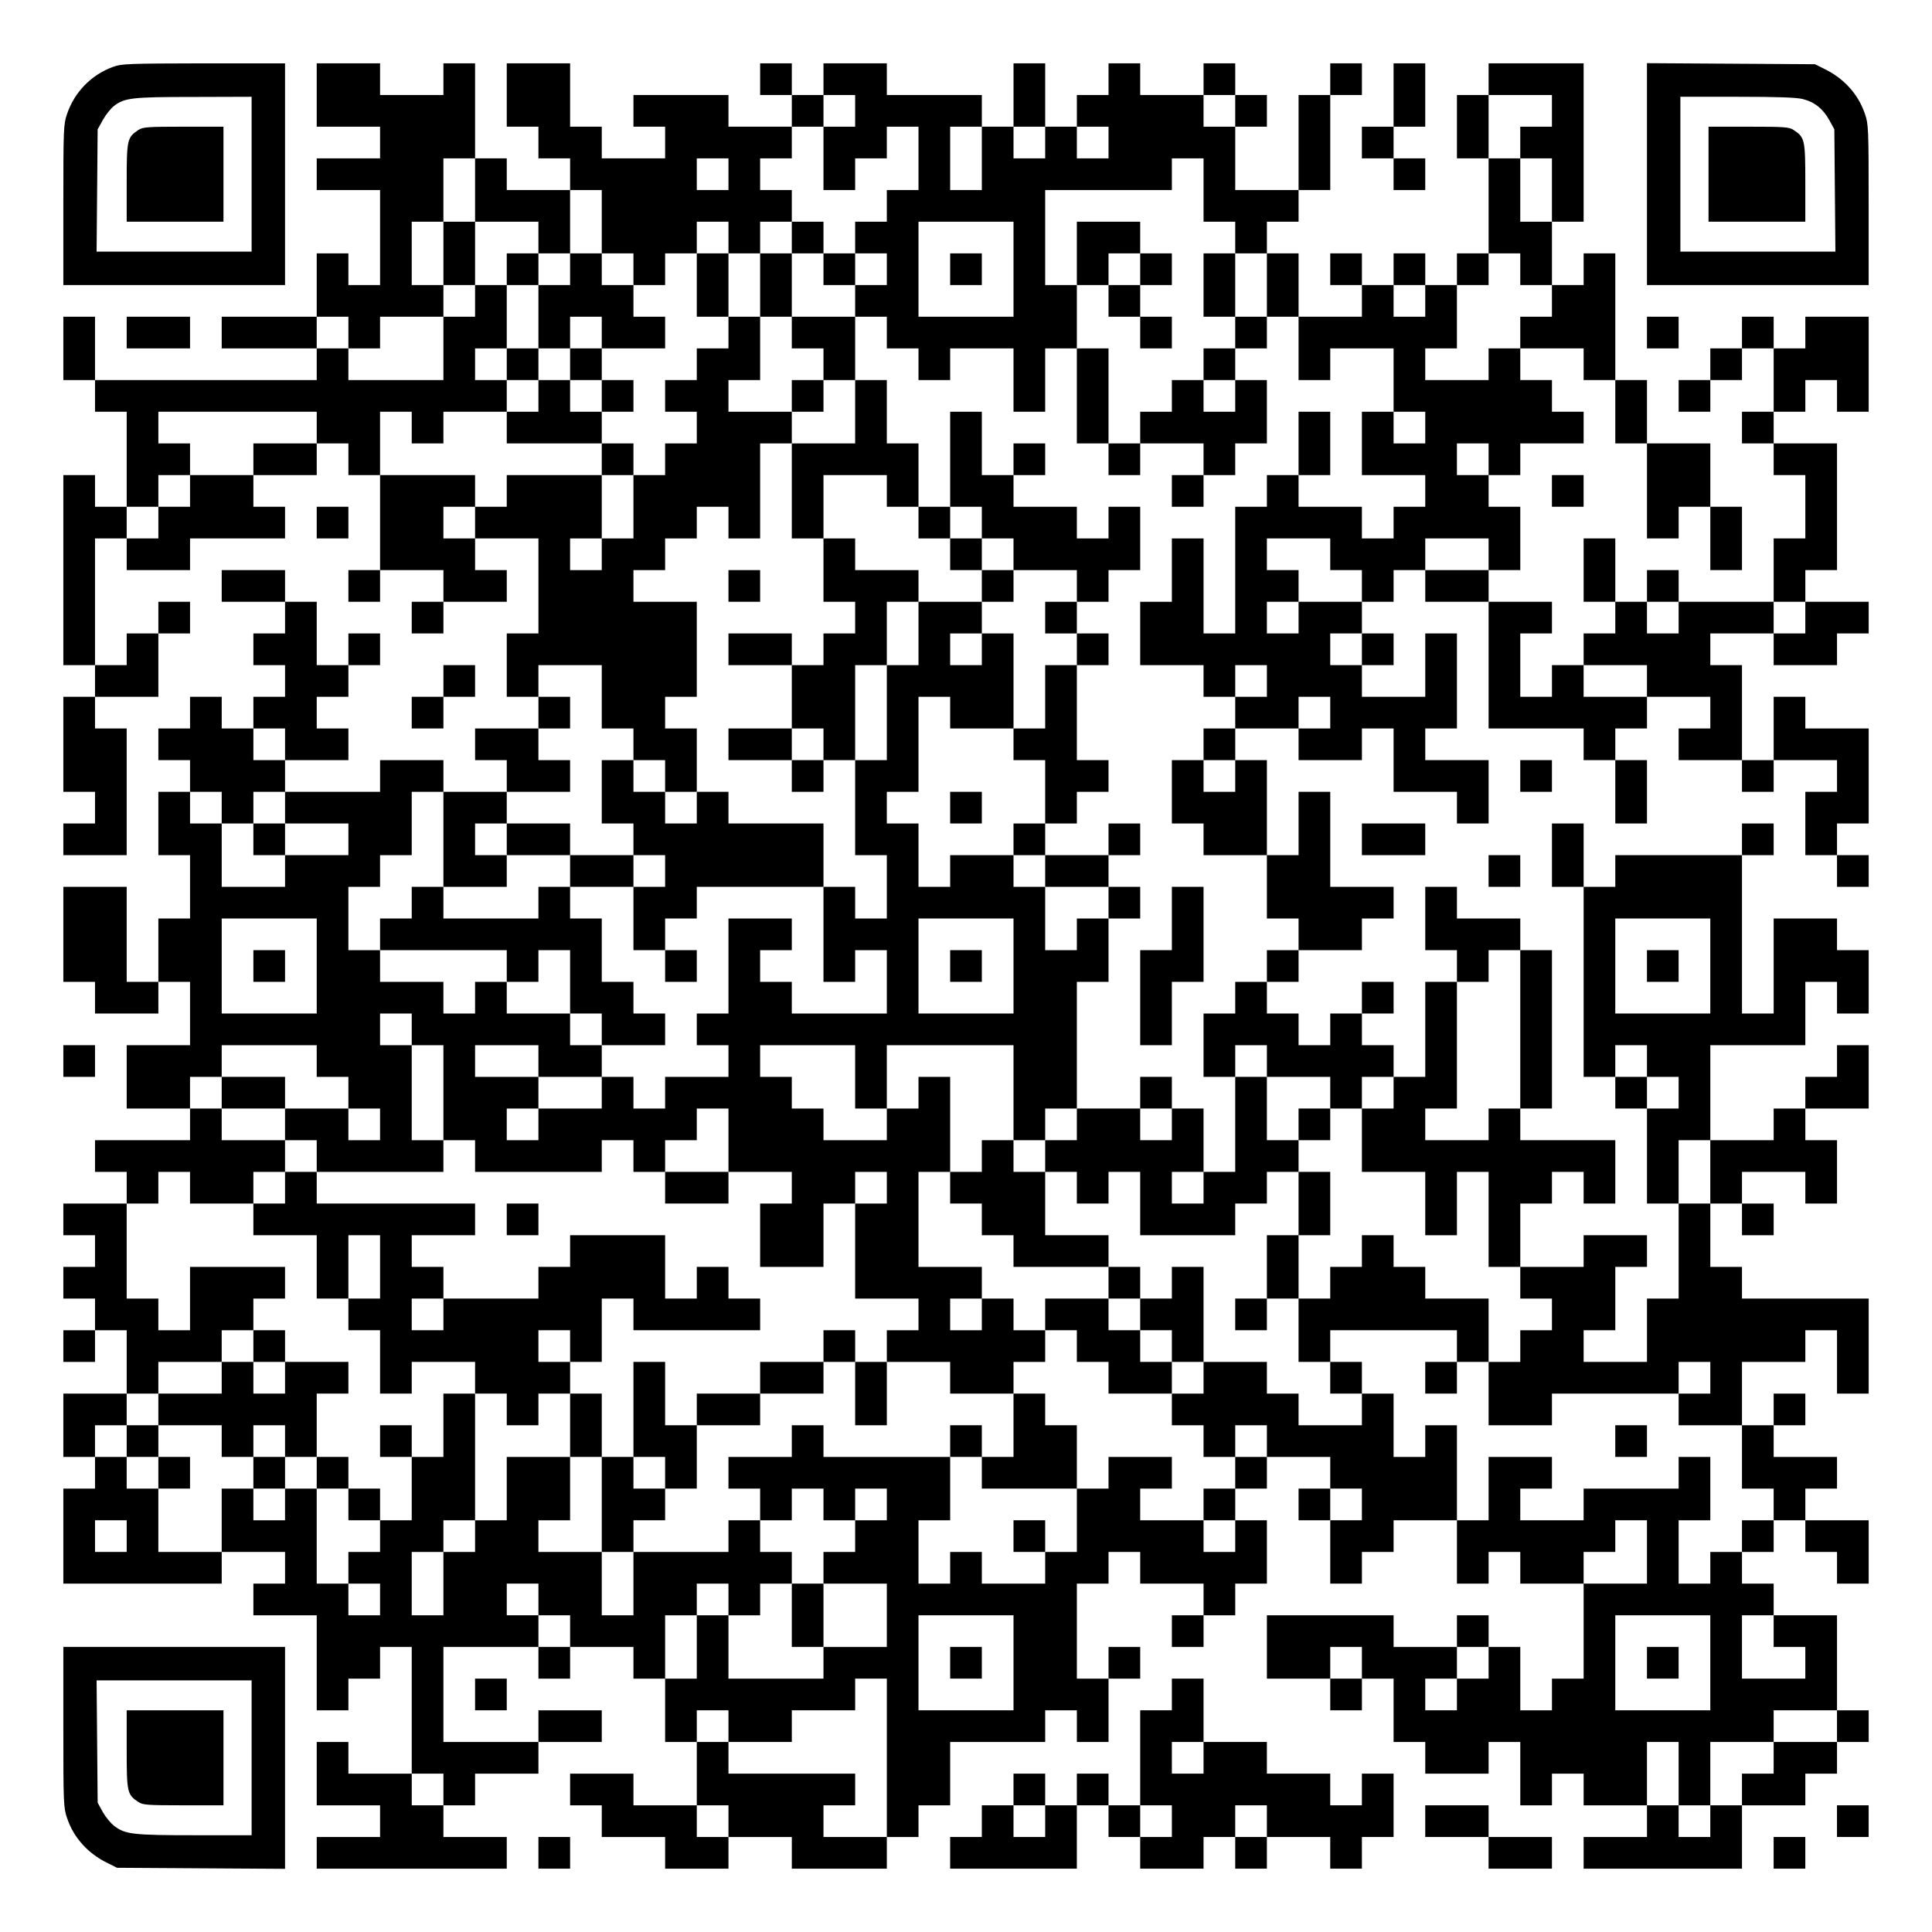 <?xml version="1.0" encoding="UTF-8" standalone="yes"?>
<svg version="1.0" xmlns="http://www.w3.org/2000/svg" width="1098px" height="1098px" viewBox="0 0 1098 1098" preserveAspectRatio="xMidYMid meet">
  <g transform="translate(0,1098) scale(0.1,-0.1)" fill="#000000" stroke="none">
    <path d="M643 10600 c-123 -44 -220 -143 -262 -268 -20 -58 -21 -83 -21 -517
l0 -455 630 0 630 0 0 630 0 630 -462 0 c-428 -1 -467 -2 -515 -20z m787 -610
l0 -440 -441 0 -440 0 3 348 3 347 30 54 c16 29 45 65 63 79 60 46 102 51 455
51 l327 1 0 -440z"/>
    <path d="M786 10241 c-63 -42 -66 -54 -66 -298 l0 -223 275 0 275 0 0 270 0
270 -227 0 c-207 0 -231 -2 -257 -19z"/>
    <path d="M1800 10440 l0 -180 180 0 180 0 0 -90 0 -90 -180 0 -180 0 0 -90 0
-90 180 0 180 0 0 -270 0 -270 -90 0 -90 0 0 90 0 90 -90 0 -90 0 0 -180 0
-180 -270 0 -270 0 0 -90 0 -90 270 0 270 0 0 -90 0 -90 -630 0 -630 0 0 180
0 180 -90 0 -90 0 0 -180 0 -180 90 0 90 0 0 -90 0 -90 90 0 90 0 0 -270 0
-270 -90 0 -90 0 0 90 0 90 -90 0 -90 0 0 -540 0 -540 90 0 90 0 0 -90 0 -90
-90 0 -90 0 0 -270 0 -270 90 0 90 0 0 -90 0 -90 -90 0 -90 0 0 -90 0 -90 180
0 180 0 0 360 0 360 -90 0 -90 0 0 90 0 90 180 0 180 0 0 180 0 180 90 0 90 0
0 90 0 90 -90 0 -90 0 0 -90 0 -90 -90 0 -90 0 0 -90 0 -90 -90 0 -90 0 0 360
0 360 90 0 90 0 0 -90 0 -90 180 0 180 0 0 90 0 90 270 0 270 0 0 90 0 90 -90
0 -90 0 0 90 0 90 180 0 180 0 0 90 0 90 90 0 90 0 0 -90 0 -90 90 0 90 0 0
-270 0 -270 -90 0 -90 0 0 -90 0 -90 90 0 90 0 0 90 0 90 180 0 180 0 0 -90 0
-90 -90 0 -90 0 0 -90 0 -90 90 0 90 0 0 90 0 90 180 0 180 0 0 90 0 90 -90 0
-90 0 0 90 0 90 180 0 180 0 0 -270 0 -270 -90 0 -90 0 0 -180 0 -180 90 0 90
0 0 -90 0 -90 -180 0 -180 0 0 -90 0 -90 90 0 90 0 0 -90 0 -90 -180 0 -180 0
0 90 0 90 -180 0 -180 0 0 -90 0 -90 -270 0 -270 0 0 90 0 90 180 0 180 0 0
90 0 90 -90 0 -90 0 0 90 0 90 90 0 90 0 0 90 0 90 90 0 90 0 0 90 0 90 -90 0
-90 0 0 -90 0 -90 -90 0 -90 0 0 180 0 180 -90 0 -90 0 0 90 0 90 -180 0 -180
0 0 -90 0 -90 180 0 180 0 0 -90 0 -90 -90 0 -90 0 0 -90 0 -90 90 0 90 0 0
-90 0 -90 -90 0 -90 0 0 -90 0 -90 -90 0 -90 0 0 90 0 90 -90 0 -90 0 0 -90 0
-90 -90 0 -90 0 0 -90 0 -90 90 0 90 0 0 -90 0 -90 -90 0 -90 0 0 -180 0 -180
90 0 90 0 0 -180 0 -180 -90 0 -90 0 0 -180 0 -180 -90 0 -90 0 0 270 0 270
-180 0 -180 0 0 -270 0 -270 90 0 90 0 0 -90 0 -90 180 0 180 0 0 90 0 90 90
0 90 0 0 -180 0 -180 -180 0 -180 0 0 -180 0 -180 180 0 180 0 0 -90 0 -90
-270 0 -270 0 0 -90 0 -90 90 0 90 0 0 -90 0 -90 -180 0 -180 0 0 -90 0 -90
90 0 90 0 0 -90 0 -90 -90 0 -90 0 0 -90 0 -90 90 0 90 0 0 -90 0 -90 -90 0
-90 0 0 -90 0 -90 90 0 90 0 0 90 0 90 90 0 90 0 0 -180 0 -180 -180 0 -180 0
0 -180 0 -180 90 0 90 0 0 -90 0 -90 -90 0 -90 0 0 -270 0 -270 450 0 450 0 0
90 0 90 180 0 180 0 0 -90 0 -90 -90 0 -90 0 0 -90 0 -90 180 0 180 0 0 -270
0 -270 90 0 90 0 0 90 0 90 90 0 90 0 0 90 0 90 90 0 90 0 0 -360 0 -360 -180
0 -180 0 0 90 0 90 -90 0 -90 0 0 -180 0 -180 180 0 180 0 0 -90 0 -90 -180 0
-180 0 0 -90 0 -90 540 0 540 0 0 90 0 90 -180 0 -180 0 0 90 0 90 90 0 90 0
0 90 0 90 180 0 180 0 0 90 0 90 180 0 180 0 0 90 0 90 -180 0 -180 0 0 -90 0
-90 -270 0 -270 0 0 270 0 270 270 0 270 0 0 -90 0 -90 90 0 90 0 0 90 0 90
180 0 180 0 0 -90 0 -90 90 0 90 0 0 -180 0 -180 90 0 90 0 0 -180 0 -180
-180 0 -180 0 0 90 0 90 -180 0 -180 0 0 -90 0 -90 90 0 90 0 0 -90 0 -90 180
0 180 0 0 -90 0 -90 180 0 180 0 0 90 0 90 180 0 180 0 0 -90 0 -90 270 0 270
0 0 90 0 90 90 0 90 0 0 90 0 90 90 0 90 0 0 180 0 180 270 0 270 0 0 90 0 90
90 0 90 0 0 -90 0 -90 90 0 90 0 0 180 0 180 90 0 90 0 0 90 0 90 -90 0 -90 0
0 -90 0 -90 -90 0 -90 0 0 270 0 270 90 0 90 0 0 90 0 90 90 0 90 0 0 -90 0
-90 180 0 180 0 0 -90 0 -90 -90 0 -90 0 0 -90 0 -90 90 0 90 0 0 90 0 90 90
0 90 0 0 90 0 90 90 0 90 0 0 180 0 180 -90 0 -90 0 0 90 0 90 90 0 90 0 0 90
0 90 180 0 180 0 0 -90 0 -90 -90 0 -90 0 0 -90 0 -90 90 0 90 0 0 -180 0
-180 90 0 90 0 0 90 0 90 90 0 90 0 0 90 0 90 180 0 180 0 0 -180 0 -180 90 0
90 0 0 90 0 90 90 0 90 0 0 -90 0 -90 180 0 180 0 0 -270 0 -270 -90 0 -90 0
0 -90 0 -90 -90 0 -90 0 0 180 0 180 -90 0 -90 0 0 90 0 90 -90 0 -90 0 0 -90
0 -90 -180 0 -180 0 0 90 0 90 -360 0 -360 0 0 -180 0 -180 180 0 180 0 0 -90
0 -90 90 0 90 0 0 90 0 90 90 0 90 0 0 -180 0 -180 90 0 90 0 0 -90 0 -90 180
0 180 0 0 90 0 90 90 0 90 0 0 -180 0 -180 90 0 90 0 0 90 0 90 90 0 90 0 0
-90 0 -90 180 0 180 0 0 -90 0 -90 -180 0 -180 0 0 -90 0 -90 450 0 450 0 0
180 0 180 180 0 180 0 0 90 0 90 90 0 90 0 0 90 0 90 90 0 90 0 0 90 0 90 -90
0 -90 0 0 270 0 270 -180 0 -180 0 0 90 0 90 -90 0 -90 0 0 90 0 90 90 0 90 0
0 90 0 90 90 0 90 0 0 -90 0 -90 90 0 90 0 0 -90 0 -90 90 0 90 0 0 180 0 180
-180 0 -180 0 0 90 0 90 90 0 90 0 0 90 0 90 -180 0 -180 0 0 90 0 90 90 0 90
0 0 90 0 90 -90 0 -90 0 0 -90 0 -90 -90 0 -90 0 0 180 0 180 180 0 180 0 0
90 0 90 90 0 90 0 0 -180 0 -180 90 0 90 0 0 270 0 270 -360 0 -360 0 0 90 0
90 -90 0 -90 0 0 180 0 180 90 0 90 0 0 -90 0 -90 90 0 90 0 0 90 0 90 -90 0
-90 0 0 90 0 90 180 0 180 0 0 -90 0 -90 90 0 90 0 0 180 0 180 -90 0 -90 0 0
90 0 90 180 0 180 0 0 180 0 180 -90 0 -90 0 0 -90 0 -90 -90 0 -90 0 0 -90 0
-90 -90 0 -90 0 0 -90 0 -90 -180 0 -180 0 0 270 0 270 270 0 270 0 0 180 0
180 90 0 90 0 0 -90 0 -90 90 0 90 0 0 180 0 180 -90 0 -90 0 0 90 0 90 -180
0 -180 0 0 -270 0 -270 -90 0 -90 0 0 450 0 450 90 0 90 0 0 90 0 90 -90 0
-90 0 0 -90 0 -90 -360 0 -360 0 0 -90 0 -90 -90 0 -90 0 0 180 0 180 -90 0
-90 0 0 -180 0 -180 90 0 90 0 0 -540 0 -540 90 0 90 0 0 -90 0 -90 90 0 90 0
0 -270 0 -270 90 0 90 0 0 -270 0 -270 -90 0 -90 0 0 -180 0 -180 -180 0 -180
0 0 90 0 90 90 0 90 0 0 180 0 180 90 0 90 0 0 90 0 90 -180 0 -180 0 0 -90 0
-90 -180 0 -180 0 0 180 0 180 90 0 90 0 0 90 0 90 90 0 90 0 0 -90 0 -90 90
0 90 0 0 180 0 180 -270 0 -270 0 0 90 0 90 90 0 90 0 0 450 0 450 -90 0 -90
0 0 90 0 90 -180 0 -180 0 0 90 0 90 -90 0 -90 0 0 -180 0 -180 90 0 90 0 0
-90 0 -90 -90 0 -90 0 0 -270 0 -270 -90 0 -90 0 0 90 0 90 -90 0 -90 0 0 90
0 90 90 0 90 0 0 90 0 90 -90 0 -90 0 0 -90 0 -90 -90 0 -90 0 0 -90 0 -90
-90 0 -90 0 0 90 0 90 -90 0 -90 0 0 90 0 90 90 0 90 0 0 90 0 90 180 0 180 0
0 90 0 90 90 0 90 0 0 90 0 90 -180 0 -180 0 0 270 0 270 -90 0 -90 0 0 -180
0 -180 -90 0 -90 0 0 270 0 270 -90 0 -90 0 0 90 0 90 180 0 180 0 0 -90 0
-90 180 0 180 0 0 90 0 90 90 0 90 0 0 -180 0 -180 180 0 180 0 0 -90 0 -90
90 0 90 0 0 180 0 180 -180 0 -180 0 0 90 0 90 90 0 90 0 0 270 0 270 -90 0
-90 0 0 -180 0 -180 -180 0 -180 0 0 90 0 90 90 0 90 0 0 90 0 90 -90 0 -90 0
0 90 0 90 90 0 90 0 0 90 0 90 90 0 90 0 0 -90 0 -90 180 0 180 0 0 -360 0
-360 270 0 270 0 0 -90 0 -90 90 0 90 0 0 -180 0 -180 90 0 90 0 0 180 0 180
-90 0 -90 0 0 90 0 90 90 0 90 0 0 90 0 90 180 0 180 0 0 -90 0 -90 -90 0 -90
0 0 -90 0 -90 180 0 180 0 0 -90 0 -90 90 0 90 0 0 90 0 90 180 0 180 0 0 -90
0 -90 -90 0 -90 0 0 -180 0 -180 90 0 90 0 0 -90 0 -90 90 0 90 0 0 90 0 90
-90 0 -90 0 0 90 0 90 90 0 90 0 0 270 0 270 -180 0 -180 0 0 90 0 90 -90 0
-90 0 0 -180 0 -180 -90 0 -90 0 0 270 0 270 -90 0 -90 0 0 90 0 90 180 0 180
0 0 -90 0 -90 180 0 180 0 0 90 0 90 90 0 90 0 0 90 0 90 -180 0 -180 0 0 90
0 90 90 0 90 0 0 360 0 360 -180 0 -180 0 0 90 0 90 90 0 90 0 0 90 0 90 90 0
90 0 0 -90 0 -90 90 0 90 0 0 270 0 270 -180 0 -180 0 0 -90 0 -90 -90 0 -90
0 0 90 0 90 -90 0 -90 0 0 -90 0 -90 -90 0 -90 0 0 -90 0 -90 -90 0 -90 0 0
-90 0 -90 90 0 90 0 0 90 0 90 90 0 90 0 0 90 0 90 90 0 90 0 0 -180 0 -180
-90 0 -90 0 0 -90 0 -90 90 0 90 0 0 -90 0 -90 90 0 90 0 0 -180 0 -180 -90 0
-90 0 0 -180 0 -180 -270 0 -270 0 0 90 0 90 -90 0 -90 0 0 -90 0 -90 -90 0
-90 0 0 180 0 180 -90 0 -90 0 0 -180 0 -180 90 0 90 0 0 -90 0 -90 -90 0 -90
0 0 -90 0 -90 -90 0 -90 0 0 -90 0 -90 -90 0 -90 0 0 180 0 180 90 0 90 0 0
90 0 90 -180 0 -180 0 0 90 0 90 90 0 90 0 0 180 0 180 -90 0 -90 0 0 90 0 90
90 0 90 0 0 90 0 90 180 0 180 0 0 90 0 90 -90 0 -90 0 0 90 0 90 -90 0 -90 0
0 90 0 90 180 0 180 0 0 -90 0 -90 90 0 90 0 0 -180 0 -180 90 0 90 0 0 -270
0 -270 90 0 90 0 0 90 0 90 90 0 90 0 0 -180 0 -180 90 0 90 0 0 180 0 180
-90 0 -90 0 0 180 0 180 -180 0 -180 0 0 180 0 180 -90 0 -90 0 0 360 0 360
-90 0 -90 0 0 -90 0 -90 -90 0 -90 0 0 180 0 180 90 0 90 0 0 450 0 450 -270
0 -270 0 0 -90 0 -90 -90 0 -90 0 0 -180 0 -180 90 0 90 0 0 -270 0 -270 -90
0 -90 0 0 -90 0 -90 -90 0 -90 0 0 90 0 90 -90 0 -90 0 0 -90 0 -90 -90 0 -90
0 0 90 0 90 -90 0 -90 0 0 -90 0 -90 90 0 90 0 0 -90 0 -90 -180 0 -180 0 0
180 0 180 -90 0 -90 0 0 90 0 90 90 0 90 0 0 90 0 90 90 0 90 0 0 270 0 270
90 0 90 0 0 90 0 90 -90 0 -90 0 0 -90 0 -90 -90 0 -90 0 0 -270 0 -270 -180
0 -180 0 0 180 0 180 90 0 90 0 0 90 0 90 -90 0 -90 0 0 90 0 90 -90 0 -90 0
0 -90 0 -90 -180 0 -180 0 0 90 0 90 -90 0 -90 0 0 -90 0 -90 -90 0 -90 0 0
-90 0 -90 -90 0 -90 0 0 180 0 180 -90 0 -90 0 0 -180 0 -180 -90 0 -90 0 0
90 0 90 -270 0 -270 0 0 90 0 90 -180 0 -180 0 0 -90 0 -90 -90 0 -90 0 0 90
0 90 -90 0 -90 0 0 -90 0 -90 90 0 90 0 0 -90 0 -90 -180 0 -180 0 0 90 0 90
-270 0 -270 0 0 -90 0 -90 90 0 90 0 0 -90 0 -90 -180 0 -180 0 0 90 0 90 -90
0 -90 0 0 180 0 180 -180 0 -180 0 0 -180 0 -180 90 0 90 0 0 -90 0 -90 90 0
90 0 0 -90 0 -90 -180 0 -180 0 0 90 0 90 -90 0 -90 0 0 270 0 270 -90 0 -90
0 0 -90 0 -90 -180 0 -180 0 0 90 0 90 -180 0 -180 0 0 -180z m3060 -90 l0
-90 -90 0 -90 0 0 -180 0 -180 90 0 90 0 0 90 0 90 90 0 90 0 0 90 0 90 90 0
90 0 0 -180 0 -180 -90 0 -90 0 0 -90 0 -90 -90 0 -90 0 0 -90 0 -90 90 0 90
0 0 -90 0 -90 -90 0 -90 0 0 -90 0 -90 90 0 90 0 0 -90 0 -90 90 0 90 0 0 -90
0 -90 90 0 90 0 0 90 0 90 180 0 180 0 0 -180 0 -180 90 0 90 0 0 180 0 180
90 0 90 0 0 180 0 180 -90 0 -90 0 0 270 0 270 360 0 360 0 0 90 0 90 90 0 90
0 0 -180 0 -180 90 0 90 0 0 -90 0 -90 90 0 90 0 0 -180 0 -180 90 0 90 0 0
-180 0 -180 90 0 90 0 0 90 0 90 180 0 180 0 0 -180 0 -180 90 0 90 0 0 -90 0
-90 -90 0 -90 0 0 90 0 90 -90 0 -90 0 0 -180 0 -180 180 0 180 0 0 -90 0 -90
-90 0 -90 0 0 -90 0 -90 -90 0 -90 0 0 90 0 90 -180 0 -180 0 0 90 0 90 -90 0
-90 0 0 -90 0 -90 -90 0 -90 0 0 -360 0 -360 -90 0 -90 0 0 270 0 270 -90 0
-90 0 0 -180 0 -180 -90 0 -90 0 0 -180 0 -180 180 0 180 0 0 -90 0 -90 90 0
90 0 0 90 0 90 90 0 90 0 0 -90 0 -90 -90 0 -90 0 0 -90 0 -90 -90 0 -90 0 0
-90 0 -90 90 0 90 0 0 -90 0 -90 -90 0 -90 0 0 90 0 90 -90 0 -90 0 0 -180 0
-180 90 0 90 0 0 -90 0 -90 180 0 180 0 0 -180 0 -180 90 0 90 0 0 -90 0 -90
-90 0 -90 0 0 -90 0 -90 -90 0 -90 0 0 -90 0 -90 -90 0 -90 0 0 -180 0 -180
90 0 90 0 0 90 0 90 90 0 90 0 0 -90 0 -90 180 0 180 0 0 -90 0 -90 90 0 90 0
0 90 0 90 90 0 90 0 0 -90 0 -90 -90 0 -90 0 0 -180 0 -180 180 0 180 0 0
-180 0 -180 90 0 90 0 0 180 0 180 90 0 90 0 0 -270 0 -270 90 0 90 0 0 -90 0
-90 90 0 90 0 0 -90 0 -90 -90 0 -90 0 0 -90 0 -90 -90 0 -90 0 0 -180 0 -180
180 0 180 0 0 90 0 90 360 0 360 0 0 90 0 90 90 0 90 0 0 -90 0 -90 -90 0 -90
0 0 -90 0 -90 180 0 180 0 0 -180 0 -180 90 0 90 0 0 -90 0 -90 -90 0 -90 0 0
-90 0 -90 -90 0 -90 0 0 -90 0 -90 -90 0 -90 0 0 180 0 180 90 0 90 0 0 180 0
180 -90 0 -90 0 0 -90 0 -90 -270 0 -270 0 0 -90 0 -90 -180 0 -180 0 0 90 0
90 90 0 90 0 0 90 0 90 -180 0 -180 0 0 -180 0 -180 -90 0 -90 0 0 270 0 270
-90 0 -90 0 0 -90 0 -90 -90 0 -90 0 0 180 0 180 -90 0 -90 0 0 -90 0 -90
-180 0 -180 0 0 90 0 90 -90 0 -90 0 0 90 0 90 -180 0 -180 0 0 -90 0 -90 -90
0 -90 0 0 -90 0 -90 90 0 90 0 0 -90 0 -90 90 0 90 0 0 90 0 90 90 0 90 0 0
-90 0 -90 -90 0 -90 0 0 -90 0 -90 -90 0 -90 0 0 -90 0 -90 90 0 90 0 0 -90 0
-90 -90 0 -90 0 0 90 0 90 -180 0 -180 0 0 90 0 90 90 0 90 0 0 90 0 90 -180
0 -180 0 0 -90 0 -90 -90 0 -90 0 0 -180 0 -180 -90 0 -90 0 0 -90 0 -90 -180
0 -180 0 0 90 0 90 -90 0 -90 0 0 -90 0 -90 -90 0 -90 0 0 180 0 180 90 0 90
0 0 180 0 180 -360 0 -360 0 0 90 0 90 -90 0 -90 0 0 -90 0 -90 -180 0 -180 0
0 -90 0 -90 90 0 90 0 0 -90 0 -90 90 0 90 0 0 90 0 90 90 0 90 0 0 -90 0 -90
90 0 90 0 0 90 0 90 90 0 90 0 0 -90 0 -90 -90 0 -90 0 0 -90 0 -90 -90 0 -90
0 0 -90 0 -90 180 0 180 0 0 -180 0 -180 -180 0 -180 0 0 -90 0 -90 -270 0
-270 0 0 180 0 180 -90 0 -90 0 0 -180 0 -180 -90 0 -90 0 0 180 0 180 90 0
90 0 0 90 0 90 90 0 90 0 0 -90 0 -90 90 0 90 0 0 90 0 90 90 0 90 0 0 90 0
90 -90 0 -90 0 0 90 0 90 -90 0 -90 0 0 -90 0 -90 -270 0 -270 0 0 -180 0
-180 -90 0 -90 0 0 180 0 180 -180 0 -180 0 0 90 0 90 90 0 90 0 0 180 0 180
-180 0 -180 0 0 -180 0 -180 -90 0 -90 0 0 -90 0 -90 -90 0 -90 0 0 -180 0
-180 -90 0 -90 0 0 180 0 180 90 0 90 0 0 90 0 90 90 0 90 0 0 360 0 360 -90
0 -90 0 0 -180 0 -180 -90 0 -90 0 0 -180 0 -180 -90 0 -90 0 0 -90 0 -90 -90
0 -90 0 0 -90 0 -90 90 0 90 0 0 -90 0 -90 -90 0 -90 0 0 90 0 90 -90 0 -90 0
0 270 0 270 -90 0 -90 0 0 -90 0 -90 -90 0 -90 0 0 90 0 90 -90 0 -90 0 0
-180 0 -180 -180 0 -180 0 0 180 0 180 -90 0 -90 0 0 90 0 90 -90 0 -90 0 0
90 0 90 90 0 90 0 0 90 0 90 90 0 90 0 0 90 0 90 180 0 180 0 0 90 0 90 90 0
90 0 0 90 0 90 90 0 90 0 0 90 0 90 -270 0 -270 0 0 -180 0 -180 -90 0 -90 0
0 90 0 90 -90 0 -90 0 0 270 0 270 90 0 90 0 0 90 0 90 90 0 90 0 0 -90 0 -90
180 0 180 0 0 90 0 90 90 0 90 0 0 90 0 90 -180 0 -180 0 0 90 0 90 -90 0 -90
0 0 90 0 90 90 0 90 0 0 90 0 90 270 0 270 0 0 -90 0 -90 90 0 90 0 0 -90 0
-90 90 0 90 0 0 -90 0 -90 -90 0 -90 0 0 90 0 90 -180 0 -180 0 0 -90 0 -90
90 0 90 0 0 -90 0 -90 360 0 360 0 0 90 0 90 -90 0 -90 0 0 270 0 270 -90 0
-90 0 0 90 0 90 90 0 90 0 0 -90 0 -90 90 0 90 0 0 -270 0 -270 90 0 90 0 0
-90 0 -90 360 0 360 0 0 90 0 90 90 0 90 0 0 -90 0 -90 90 0 90 0 0 90 0 90
90 0 90 0 0 90 0 90 90 0 90 0 0 -180 0 -180 180 0 180 0 0 -90 0 -90 -90 0
-90 0 0 -180 0 -180 180 0 180 0 0 180 0 180 90 0 90 0 0 90 0 90 90 0 90 0 0
-90 0 -90 -90 0 -90 0 0 -270 0 -270 180 0 180 0 0 -90 0 -90 -90 0 -90 0 0
-90 0 -90 180 0 180 0 0 -90 0 -90 180 0 180 0 0 90 0 90 90 0 90 0 0 90 0 90
-90 0 -90 0 0 90 0 90 -90 0 -90 0 0 -90 0 -90 -90 0 -90 0 0 90 0 90 90 0 90
0 0 90 0 90 -180 0 -180 0 0 270 0 270 90 0 90 0 0 270 0 270 -90 0 -90 0 0
-90 0 -90 -90 0 -90 0 0 -90 0 -90 -180 0 -180 0 0 90 0 90 -90 0 -90 0 0 90
0 90 -90 0 -90 0 0 90 0 90 270 0 270 0 0 -180 0 -180 90 0 90 0 0 180 0 180
360 0 360 0 0 -270 0 -270 90 0 90 0 0 90 0 90 90 0 90 0 0 360 0 360 90 0 90
0 0 180 0 180 -90 0 -90 0 0 -90 0 -90 -90 0 -90 0 0 180 0 180 -90 0 -90 0 0
90 0 90 -180 0 -180 0 0 -90 0 -90 -90 0 -90 0 0 180 0 180 -90 0 -90 0 0 90
0 90 90 0 90 0 0 270 0 270 90 0 90 0 0 -90 0 -90 180 0 180 0 0 270 0 270
-90 0 -90 0 0 -90 0 -90 -90 0 -90 0 0 90 0 90 90 0 90 0 0 90 0 90 -180 0
-180 0 0 -180 0 -180 -90 0 -90 0 0 -270 0 -270 -90 0 -90 0 0 -270 0 -270 90
0 90 0 0 -180 0 -180 -90 0 -90 0 0 90 0 90 -90 0 -90 0 0 -270 0 -270 90 0
90 0 0 90 0 90 90 0 90 0 0 -180 0 -180 -270 0 -270 0 0 90 0 90 -90 0 -90 0
0 90 0 90 90 0 90 0 0 90 0 90 -180 0 -180 0 0 -270 0 -270 -90 0 -90 0 0 -90
0 -90 90 0 90 0 0 -90 0 -90 -180 0 -180 0 0 -90 0 -90 -90 0 -90 0 0 90 0 90
-90 0 -90 0 0 -90 0 -90 -180 0 -180 0 0 -90 0 -90 -90 0 -90 0 0 90 0 90 90
0 90 0 0 90 0 90 -180 0 -180 0 0 90 0 90 180 0 180 0 0 -90 0 -90 180 0 180
0 0 90 0 90 -90 0 -90 0 0 90 0 90 -180 0 -180 0 0 90 0 90 -90 0 -90 0 0 -90
0 -90 -90 0 -90 0 0 90 0 90 -180 0 -180 0 0 90 0 90 -90 0 -90 0 0 180 0 180
90 0 90 0 0 90 0 90 90 0 90 0 0 180 0 180 90 0 90 0 0 -270 0 -270 180 0 180
0 0 90 0 90 -90 0 -90 0 0 90 0 90 90 0 90 0 0 90 0 90 180 0 180 0 0 90 0 90
-90 0 -90 0 0 90 0 90 90 0 90 0 0 90 0 90 -90 0 -90 0 0 90 0 90 180 0 180 0
0 -180 0 -180 90 0 90 0 0 -90 0 -90 90 0 90 0 0 -90 0 -90 90 0 90 0 0 180 0
180 -90 0 -90 0 0 90 0 90 90 0 90 0 0 270 0 270 -180 0 -180 0 0 90 0 90 90
0 90 0 0 90 0 90 90 0 90 0 0 90 0 90 90 0 90 0 0 -90 0 -90 90 0 90 0 0 270
0 270 90 0 90 0 0 90 0 90 -180 0 -180 0 0 90 0 90 90 0 90 0 0 180 0 180 -90
0 -90 0 0 -90 0 -90 -90 0 -90 0 0 -90 0 -90 -90 0 -90 0 0 -90 0 -90 90 0 90
0 0 -90 0 -90 -90 0 -90 0 0 -90 0 -90 -90 0 -90 0 0 -180 0 -180 -90 0 -90 0
0 -90 0 -90 -90 0 -90 0 0 90 0 90 90 0 90 0 0 180 0 180 -270 0 -270 0 0 -90
0 -90 -90 0 -90 0 0 -90 0 -90 -90 0 -90 0 0 90 0 90 90 0 90 0 0 90 0 90
-270 0 -270 0 0 180 0 180 90 0 90 0 0 -90 0 -90 90 0 90 0 0 90 0 90 180 0
180 0 0 90 0 90 -90 0 -90 0 0 90 0 90 90 0 90 0 0 180 0 180 -90 0 -90 0 0
-90 0 -90 -90 0 -90 0 0 -180 0 -180 -270 0 -270 0 0 90 0 90 -90 0 -90 0 0
90 0 90 90 0 90 0 0 -90 0 -90 90 0 90 0 0 90 0 90 180 0 180 0 0 90 0 90 -90
0 -90 0 0 180 0 180 90 0 90 0 0 180 0 180 90 0 90 0 0 -180 0 -180 180 0 180
0 0 -90 0 -90 90 0 90 0 0 180 0 180 90 0 90 0 0 -180 0 -180 90 0 90 0 0 -90
0 -90 90 0 90 0 0 90 0 90 90 0 90 0 0 90 0 90 90 0 90 0 0 -90 0 -90 90 0 90
0 0 90 0 90 90 0 90 0 0 90 0 90 -90 0 -90 0 0 90 0 90 90 0 90 0 0 90 0 90
90 0 90 0 0 90 0 90 90 0 90 0 0 -90z m2160 0 l0 -90 -90 0 -90 0 0 90 0 90
90 0 90 0 0 -90z m1800 0 l0 -90 -90 0 -90 0 0 -90 0 -90 90 0 90 0 0 -180 0
-180 -90 0 -90 0 0 180 0 180 -90 0 -90 0 0 180 0 180 180 0 180 0 0 -90z
m-3240 -270 l0 -180 -90 0 -90 0 0 180 0 180 90 0 90 0 0 -180z m360 90 l0
-90 -90 0 -90 0 0 90 0 90 90 0 90 0 0 -90z m360 0 l0 -90 -90 0 -90 0 0 90 0
90 90 0 90 0 0 -90z m-2160 -180 l0 -90 -90 0 -90 0 0 90 0 90 90 0 90 0 0
-90z m1620 -540 l0 -270 -270 0 -270 0 0 270 0 270 270 0 270 0 0 -270z m2880
0 l0 -90 90 0 90 0 0 -90 0 -90 -90 0 -90 0 0 -90 0 -90 -90 0 -90 0 0 -90 0
-90 -180 0 -180 0 0 90 0 90 90 0 90 0 0 180 0 180 90 0 90 0 0 90 0 90 90 0
90 0 0 -90z m-540 -180 l0 -90 -90 0 -90 0 0 90 0 90 90 0 90 0 0 -90z m-6300
-720 l0 -90 -180 0 -180 0 0 -90 0 -90 -180 0 -180 0 0 -90 0 -90 -90 0 -90 0
0 -90 0 -90 -90 0 -90 0 0 90 0 90 90 0 90 0 0 90 0 90 90 0 90 0 0 90 0 90
-90 0 -90 0 0 90 0 90 450 0 450 0 0 -90z m6660 -180 l0 -90 -90 0 -90 0 0 90
0 90 90 0 90 0 0 -90z m-900 -540 l0 -90 90 0 90 0 0 -90 0 -90 -180 0 -180 0
0 -90 0 -90 -90 0 -90 0 0 90 0 90 90 0 90 0 0 90 0 90 -90 0 -90 0 0 90 0 90
180 0 180 0 0 -90z m900 0 l0 -90 -180 0 -180 0 0 90 0 90 180 0 180 0 0 -90z
m1080 -360 l0 -90 -90 0 -90 0 0 90 0 90 90 0 90 0 0 -90z m720 0 l0 -90 -90
0 -90 0 0 90 0 90 90 0 90 0 0 -90z m-2520 -180 l0 -90 -90 0 -90 0 0 90 0 90
90 0 90 0 0 -90z m1620 -180 l0 -90 -180 0 -180 0 0 90 0 90 180 0 180 0 0
-90z m-1800 -180 l0 -90 -90 0 -90 0 0 90 0 90 90 0 90 0 0 -90z m-5940 -180
l0 -90 -90 0 -90 0 0 90 0 90 90 0 90 0 0 -90z m-360 -360 l0 -90 90 0 90 0 0
90 0 90 90 0 90 0 0 -90 0 -90 180 0 180 0 0 -90 0 -90 -180 0 -180 0 0 -90 0
-90 -180 0 -180 0 0 180 0 180 -90 0 -90 0 0 90 0 90 90 0 90 0 0 -90z m540
-900 l0 -270 -270 0 -270 0 0 270 0 270 270 0 270 0 0 -270z m3960 0 l0 -270
-270 0 -270 0 0 270 0 270 270 0 270 0 0 -270z m3960 0 l0 -270 -270 0 -270 0
0 270 0 270 270 0 270 0 0 -270z m-1080 -360 l0 -450 -90 0 -90 0 0 -90 0 -90
-180 0 -180 0 0 90 0 90 90 0 90 0 0 360 0 360 90 0 90 0 0 90 0 90 90 0 90 0
0 -450z m720 -180 l0 -90 90 0 90 0 0 -90 0 -90 -90 0 -90 0 0 90 0 90 -90 0
-90 0 0 90 0 90 90 0 90 0 0 -90z m360 -630 l0 -180 -90 0 -90 0 0 180 0 180
90 0 90 0 0 -180z m-1980 -1890 l0 -90 -90 0 -90 0 0 90 0 90 90 0 90 0 0 -90z
m-7020 -180 l0 -90 -90 0 -90 0 0 90 0 90 90 0 90 0 0 -90z m8640 -90 l0 -180
-180 0 -180 0 0 90 0 90 90 0 90 0 0 90 0 90 90 0 90 0 0 -180z m-6300 -270
l0 -90 90 0 90 0 0 -90 0 -90 -90 0 -90 0 0 90 0 90 -90 0 -90 0 0 90 0 90 90
0 90 0 0 -90z m2700 -360 l0 -270 -270 0 -270 0 0 270 0 270 270 0 270 0 0
-270z m3960 0 l0 -270 -270 0 -270 0 0 270 0 270 270 0 270 0 0 -270z m360
180 l0 -90 90 0 90 0 0 -90 0 -90 -180 0 -180 0 0 180 0 180 90 0 90 0 0 -90z
m-2340 -180 l0 -90 -90 0 -90 0 0 90 0 90 90 0 90 0 0 -90z m720 0 l0 -90 -90
0 -90 0 0 -90 0 -90 -90 0 -90 0 0 90 0 90 90 0 90 0 0 90 0 90 90 0 90 0 0
-90z m-3420 -540 l0 -450 -180 0 -180 0 0 90 0 90 90 0 90 0 0 90 0 90 -360 0
-360 0 0 90 0 90 -90 0 -90 0 0 90 0 90 90 0 90 0 0 -90 0 -90 180 0 180 0 0
90 0 90 180 0 180 0 0 90 0 90 90 0 90 0 0 -450z m5400 180 l0 -90 -180 0
-180 0 0 -90 0 -90 -90 0 -90 0 0 -90 0 -90 -90 0 -90 0 0 -90 0 -90 -90 0
-90 0 0 90 0 90 -90 0 -90 0 0 180 0 180 90 0 90 0 0 -180 0 -180 90 0 90 0 0
180 0 180 180 0 180 0 0 90 0 90 180 0 180 0 0 -90z m-7920 -360 l0 -90 -90 0
-90 0 0 90 0 90 90 0 90 0 0 -90z m1620 -180 l0 -90 -90 0 -90 0 0 90 0 90 90
0 90 0 0 -90z"/>
    <path d="M2520 9540 l0 -180 90 0 90 0 0 180 0 180 -90 0 -90 0 0 -180z"/>
    <path d="M4500 9630 l0 -90 -90 0 -90 0 0 -180 0 -180 90 0 90 0 0 -90 0 -90
90 0 90 0 0 -90 0 -90 -90 0 -90 0 0 -90 0 -90 90 0 90 0 0 90 0 90 90 0 90 0
0 -180 0 -180 -180 0 -180 0 0 -270 0 -270 90 0 90 0 0 -180 0 -180 90 0 90 0
0 -90 0 -90 -90 0 -90 0 0 -90 0 -90 -90 0 -90 0 0 90 0 90 -180 0 -180 0 0
-90 0 -90 180 0 180 0 0 -180 0 -180 -180 0 -180 0 0 -90 0 -90 180 0 180 0 0
-90 0 -90 90 0 90 0 0 90 0 90 90 0 90 0 0 270 0 270 90 0 90 0 0 180 0 180
90 0 90 0 0 90 0 90 -180 0 -180 0 0 90 0 90 -90 0 -90 0 0 180 0 180 180 0
180 0 0 -90 0 -90 90 0 90 0 0 -90 0 -90 90 0 90 0 0 -90 0 -90 90 0 90 0 0
-90 0 -90 90 0 90 0 0 90 0 90 180 0 180 0 0 -90 0 -90 -90 0 -90 0 0 -90 0
-90 90 0 90 0 0 -90 0 -90 -90 0 -90 0 0 -180 0 -180 -90 0 -90 0 0 -90 0 -90
90 0 90 0 0 -180 0 -180 -90 0 -90 0 0 -90 0 -90 90 0 90 0 0 -90 0 -90 180 0
180 0 0 -90 0 -90 90 0 90 0 0 90 0 90 -90 0 -90 0 0 90 0 90 90 0 90 0 0 90
0 90 -90 0 -90 0 0 -90 0 -90 -180 0 -180 0 0 90 0 90 90 0 90 0 0 90 0 90 90
0 90 0 0 90 0 90 -90 0 -90 0 0 270 0 270 90 0 90 0 0 90 0 90 -90 0 -90 0 0
90 0 90 90 0 90 0 0 90 0 90 90 0 90 0 0 180 0 180 -90 0 -90 0 0 -90 0 -90
-90 0 -90 0 0 90 0 90 -180 0 -180 0 0 90 0 90 90 0 90 0 0 90 0 90 -90 0 -90
0 0 -90 0 -90 -90 0 -90 0 0 180 0 180 -90 0 -90 0 0 -270 0 -270 -90 0 -90 0
0 180 0 180 -90 0 -90 0 0 180 0 180 -90 0 -90 0 0 180 0 180 -180 0 -180 0 0
180 0 180 90 0 90 0 0 -90 0 -90 90 0 90 0 0 90 0 90 -90 0 -90 0 0 90 0 90
-90 0 -90 0 0 -90z m1080 -1620 l0 -90 90 0 90 0 0 -90 0 -90 -90 0 -90 0 0
90 0 90 -90 0 -90 0 0 90 0 90 90 0 90 0 0 -90z m-900 -1260 l0 -90 -90 0 -90
0 0 90 0 90 90 0 90 0 0 -90z"/>
    <path d="M6120 9540 l0 -180 90 0 90 0 0 -90 0 -90 90 0 90 0 0 -90 0 -90 90
0 90 0 0 90 0 90 -90 0 -90 0 0 90 0 90 90 0 90 0 0 90 0 90 -90 0 -90 0 0 90
0 90 -180 0 -180 0 0 -180z m360 -90 l0 -90 -90 0 -90 0 0 90 0 90 90 0 90 0
0 -90z"/>
    <path d="M2880 9450 l0 -90 90 0 90 0 0 -180 0 -180 -90 0 -90 0 0 -90 0 -90
90 0 90 0 0 -90 0 -90 -90 0 -90 0 0 -90 0 -90 270 0 270 0 0 -90 0 -90 90 0
90 0 0 90 0 90 -90 0 -90 0 0 90 0 90 90 0 90 0 0 90 0 90 -90 0 -90 0 0 90 0
90 180 0 180 0 0 90 0 90 -90 0 -90 0 0 90 0 90 -90 0 -90 0 0 90 0 90 -90 0
-90 0 0 -90 0 -90 -90 0 -90 0 0 90 0 90 -90 0 -90 0 0 -90z m540 -360 l0 -90
-90 0 -90 0 0 -90 0 -90 90 0 90 0 0 -90 0 -90 -90 0 -90 0 0 90 0 90 -90 0
-90 0 0 90 0 90 90 0 90 0 0 90 0 90 90 0 90 0 0 -90z"/>
    <path d="M3960 9360 l0 -180 90 0 90 0 0 180 0 180 -90 0 -90 0 0 -180z"/>
    <path d="M6840 9360 l0 -180 90 0 90 0 0 -90 0 -90 -90 0 -90 0 0 -90 0 -90
-90 0 -90 0 0 -90 0 -90 -90 0 -90 0 0 -90 0 -90 -90 0 -90 0 0 270 0 270 -90
0 -90 0 0 -270 0 -270 90 0 90 0 0 -90 0 -90 90 0 90 0 0 90 0 90 180 0 180 0
0 -90 0 -90 -90 0 -90 0 0 -90 0 -90 90 0 90 0 0 90 0 90 90 0 90 0 0 90 0 90
90 0 90 0 0 180 0 180 -90 0 -90 0 0 90 0 90 90 0 90 0 0 90 0 90 -90 0 -90 0
0 180 0 180 -90 0 -90 0 0 -180z m180 -630 l0 -90 -90 0 -90 0 0 90 0 90 90 0
90 0 0 -90z"/>
    <path d="M7380 8460 l0 -180 90 0 90 0 0 180 0 180 -90 0 -90 0 0 -180z"/>
    <path d="M4140 7650 l0 -90 90 0 90 0 0 90 0 90 -90 0 -90 0 0 -90z"/>
    <path d="M3420 6480 l0 -180 90 0 90 0 0 -90 0 -90 -180 0 -180 0 0 90 0 90
-180 0 -180 0 0 -90 0 -90 180 0 180 0 0 -90 0 -90 -90 0 -90 0 0 -90 0 -90
-270 0 -270 0 0 90 0 90 -90 0 -90 0 0 -90 0 -90 -90 0 -90 0 0 -90 0 -90 360
0 360 0 0 -90 0 -90 90 0 90 0 0 90 0 90 90 0 90 0 0 -180 0 -180 90 0 90 0 0
-90 0 -90 180 0 180 0 0 90 0 90 -90 0 -90 0 0 90 0 90 -90 0 -90 0 0 180 0
180 -90 0 -90 0 0 90 0 90 180 0 180 0 0 -180 0 -180 90 0 90 0 0 -90 0 -90
90 0 90 0 0 90 0 90 -90 0 -90 0 0 90 0 90 90 0 90 0 0 90 0 90 360 0 360 0 0
180 0 180 -270 0 -270 0 0 90 0 90 -90 0 -90 0 0 -90 0 -90 -90 0 -90 0 0 90
0 90 -90 0 -90 0 0 90 0 90 -90 0 -90 0 0 -180z m360 -450 l0 -90 -90 0 -90 0
0 90 0 90 90 0 90 0 0 -90z"/>
    <path d="M5400 6390 l0 -90 90 0 90 0 0 90 0 90 -90 0 -90 0 0 -90z"/>
    <path d="M6660 5760 l0 -180 -90 0 -90 0 0 -270 0 -270 90 0 90 0 0 180 0 180
90 0 90 0 0 270 0 270 -90 0 -90 0 0 -180z"/>
    <path d="M1260 4770 l0 -90 180 0 180 0 0 90 0 90 -180 0 -180 0 0 -90z"/>
    <path d="M6480 4770 l0 -90 -180 0 -180 0 0 -90 0 -90 -90 0 -90 0 0 -90 0
-90 -90 0 -90 0 0 90 0 90 -90 0 -90 0 0 -90 0 -90 -90 0 -90 0 0 -90 0 -90
90 0 90 0 0 -90 0 -90 90 0 90 0 0 -90 0 -90 270 0 270 0 0 -90 0 -90 -180 0
-180 0 0 -90 0 -90 90 0 90 0 0 -90 0 -90 90 0 90 0 0 -90 0 -90 180 0 180 0
0 90 0 90 90 0 90 0 0 270 0 270 -90 0 -90 0 0 -90 0 -90 -90 0 -90 0 0 90 0
90 -90 0 -90 0 0 90 0 90 -180 0 -180 0 0 180 0 180 90 0 90 0 0 -90 0 -90 90
0 90 0 0 90 0 90 90 0 90 0 0 -180 0 -180 270 0 270 0 0 90 0 90 90 0 90 0 0
90 0 90 90 0 90 0 0 -180 0 -180 -90 0 -90 0 0 -180 0 -180 -90 0 -90 0 0 -90
0 -90 90 0 90 0 0 90 0 90 90 0 90 0 0 -180 0 -180 90 0 90 0 0 -90 0 -90 90
0 90 0 0 90 0 90 -90 0 -90 0 0 90 0 90 360 0 360 0 0 -90 0 -90 -90 0 -90 0
0 -90 0 -90 90 0 90 0 0 90 0 90 90 0 90 0 0 180 0 180 -180 0 -180 0 0 90 0
90 -90 0 -90 0 0 90 0 90 -90 0 -90 0 0 -90 0 -90 -90 0 -90 0 0 -90 0 -90
-90 0 -90 0 0 180 0 180 90 0 90 0 0 180 0 180 -90 0 -90 0 0 90 0 90 90 0 90
0 0 90 0 90 -90 0 -90 0 0 -90 0 -90 -90 0 -90 0 0 180 0 180 -90 0 -90 0 0
-270 0 -270 -90 0 -90 0 0 180 0 180 -90 0 -90 0 0 90 0 90 -90 0 -90 0 0 -90z
m180 -180 l0 -90 -90 0 -90 0 0 90 0 90 90 0 90 0 0 -90z m180 -360 l0 -90
-90 0 -90 0 0 90 0 90 90 0 90 0 0 -90z m-360 -720 l0 -90 90 0 90 0 0 -90 0
-90 -90 0 -90 0 0 90 0 90 -90 0 -90 0 0 90 0 90 90 0 90 0 0 -90z"/>
    <path d="M1620 4230 l0 -90 -90 0 -90 0 0 -90 0 -90 180 0 180 0 0 -180 0
-180 90 0 90 0 0 -90 0 -90 90 0 90 0 0 -180 0 -180 90 0 90 0 0 90 0 90 180
0 180 0 0 -90 0 -90 90 0 90 0 0 -90 0 -90 90 0 90 0 0 90 0 90 90 0 90 0 0
-180 0 -180 90 0 90 0 0 -270 0 -270 90 0 90 0 0 90 0 90 90 0 90 0 0 90 0 90
90 0 90 0 0 180 0 180 180 0 180 0 0 90 0 90 180 0 180 0 0 90 0 90 90 0 90 0
0 -180 0 -180 90 0 90 0 0 180 0 180 -90 0 -90 0 0 90 0 90 -90 0 -90 0 0 -90
0 -90 -180 0 -180 0 0 -90 0 -90 -180 0 -180 0 0 -90 0 -90 -90 0 -90 0 0 180
0 180 -90 0 -90 0 0 -270 0 -270 -90 0 -90 0 0 180 0 180 -90 0 -90 0 0 90 0
90 90 0 90 0 0 180 0 180 90 0 90 0 0 -90 0 -90 360 0 360 0 0 90 0 90 -90 0
-90 0 0 90 0 90 -90 0 -90 0 0 -90 0 -90 -90 0 -90 0 0 180 0 180 -270 0 -270
0 0 -90 0 -90 -90 0 -90 0 0 -90 0 -90 -270 0 -270 0 0 90 0 90 -90 0 -90 0 0
90 0 90 180 0 180 0 0 90 0 90 -450 0 -450 0 0 90 0 90 -90 0 -90 0 0 -90z
m540 -450 l0 -180 -90 0 -90 0 0 180 0 180 90 0 90 0 0 -180z m360 -270 l0
-90 -90 0 -90 0 0 90 0 90 90 0 90 0 0 -90z m720 -180 l0 -90 -90 0 -90 0 0
90 0 90 90 0 90 0 0 -90z m540 -720 l0 -90 -90 0 -90 0 0 90 0 90 90 0 90 0 0
-90z"/>
    <path d="M3780 4230 l0 -90 180 0 180 0 0 90 0 90 -180 0 -180 0 0 -90z"/>
    <path d="M2880 4050 l0 -90 90 0 90 0 0 90 0 90 -90 0 -90 0 0 -90z"/>
    <path d="M1440 3330 l0 -90 -90 0 -90 0 0 -90 0 -90 -180 0 -180 0 0 -90 0
-90 -90 0 -90 0 0 -90 0 -90 90 0 90 0 0 -90 0 -90 90 0 90 0 0 90 0 90 -90 0
-90 0 0 90 0 90 180 0 180 0 0 -90 0 -90 90 0 90 0 0 -90 0 -90 90 0 90 0 0
90 0 90 90 0 90 0 0 -90 0 -90 90 0 90 0 0 -90 0 -90 90 0 90 0 0 90 0 90 -90
0 -90 0 0 90 0 90 -90 0 -90 0 0 180 0 180 90 0 90 0 0 90 0 90 -180 0 -180 0
0 90 0 90 -90 0 -90 0 0 -90z m180 -180 l0 -90 -90 0 -90 0 0 90 0 90 90 0 90
0 0 -90z m0 -360 l0 -90 -90 0 -90 0 0 90 0 90 90 0 90 0 0 -90z"/>
    <path d="M5760 2880 l0 -180 -90 0 -90 0 0 90 0 90 -90 0 -90 0 0 -90 0 -90
90 0 90 0 0 -90 0 -90 270 0 270 0 0 180 0 180 -90 0 -90 0 0 90 0 90 -90 0
-90 0 0 -180z"/>
    <path d="M2160 2790 l0 -90 90 0 90 0 0 90 0 90 -90 0 -90 0 0 -90z"/>
    <path d="M9180 2790 l0 -90 90 0 90 0 0 90 0 90 -90 0 -90 0 0 -90z"/>
    <path d="M5760 2250 l0 -90 90 0 90 0 0 90 0 90 -90 0 -90 0 0 -90z"/>
    <path d="M4500 1800 l0 -180 90 0 90 0 0 180 0 180 -90 0 -90 0 0 -180z"/>
    <path d="M5400 9450 l0 -90 90 0 90 0 0 90 0 90 -90 0 -90 0 0 -90z"/>
    <path d="M1440 6210 l0 -90 90 0 90 0 0 90 0 90 -90 0 -90 0 0 -90z"/>
    <path d="M1440 5490 l0 -90 90 0 90 0 0 90 0 90 -90 0 -90 0 0 -90z"/>
    <path d="M5400 5490 l0 -90 90 0 90 0 0 90 0 90 -90 0 -90 0 0 -90z"/>
    <path d="M9360 5490 l0 -90 90 0 90 0 0 90 0 90 -90 0 -90 0 0 -90z"/>
    <path d="M5400 1530 l0 -90 90 0 90 0 0 90 0 90 -90 0 -90 0 0 -90z"/>
    <path d="M9360 1530 l0 -90 90 0 90 0 0 90 0 90 -90 0 -90 0 0 -90z"/>
    <path d="M7920 10440 l0 -180 -90 0 -90 0 0 -90 0 -90 90 0 90 0 0 -90 0 -90
90 0 90 0 0 90 0 90 -90 0 -90 0 0 90 0 90 90 0 90 0 0 180 0 180 -90 0 -90 0
0 -180z"/>
    <path d="M9360 9990 l0 -630 630 0 630 0 0 455 c0 434 -1 459 -21 517 -37 111
-118 201 -228 255 l-56 28 -477 3 -478 3 0 -631z m886 427 c67 -17 114 -55
150 -119 l29 -53 3 -347 3 -348 -440 0 -441 0 0 440 0 440 323 0 c233 0 337
-4 373 -13z"/>
    <path d="M9710 9990 l0 -270 275 0 275 0 0 223 c0 244 -3 256 -66 298 -26 17
-50 19 -256 19 l-228 0 0 -270z"/>
    <path d="M720 9090 l0 -90 180 0 180 0 0 90 0 90 -180 0 -180 0 0 -90z"/>
    <path d="M9360 9090 l0 -90 90 0 90 0 0 90 0 90 -90 0 -90 0 0 -90z"/>
    <path d="M8820 8190 l0 -90 90 0 90 0 0 90 0 90 -90 0 -90 0 0 -90z"/>
    <path d="M1800 8010 l0 -90 90 0 90 0 0 90 0 90 -90 0 -90 0 0 -90z"/>
    <path d="M2520 7110 l0 -90 -90 0 -90 0 0 -90 0 -90 90 0 90 0 0 90 0 90 90 0
90 0 0 90 0 90 -90 0 -90 0 0 -90z"/>
    <path d="M8640 6570 l0 -90 90 0 90 0 0 90 0 90 -90 0 -90 0 0 -90z"/>
    <path d="M7740 6210 l0 -90 180 0 180 0 0 90 0 90 -180 0 -180 0 0 -90z"/>
    <path d="M8460 6030 l0 -90 90 0 90 0 0 90 0 90 -90 0 -90 0 0 -90z"/>
    <path d="M360 4950 l0 -90 90 0 90 0 0 90 0 90 -90 0 -90 0 0 -90z"/>
    <path d="M360 1165 c0 -434 1 -459 21 -517 37 -111 118 -201 228 -255 l56 -28
478 -3 477 -3 0 631 0 630 -630 0 -630 0 0 -455z m1070 -175 l0 -440 -323 0
c-351 0 -396 5 -458 53 -20 15 -49 51 -65 79 l-29 53 -3 348 -3 347 440 0 441
0 0 -440z"/>
    <path d="M720 1038 c0 -245 3 -257 66 -299 26 -17 50 -19 257 -19 l227 0 0
270 0 270 -275 0 -275 0 0 -222z"/>
    <path d="M2700 1350 l0 -90 90 0 90 0 0 90 0 90 -90 0 -90 0 0 -90z"/>
    <path d="M6660 1350 l0 -90 -90 0 -90 0 0 -270 0 -270 -90 0 -90 0 0 90 0 90
-90 0 -90 0 0 -90 0 -90 -90 0 -90 0 0 90 0 90 -90 0 -90 0 0 -90 0 -90 -90 0
-90 0 0 -90 0 -90 -90 0 -90 0 0 -90 0 -90 360 0 360 0 0 180 0 180 90 0 90 0
0 -90 0 -90 90 0 90 0 0 -90 0 -90 180 0 180 0 0 90 0 90 90 0 90 0 0 -90 0
-90 90 0 90 0 0 90 0 90 180 0 180 0 0 -90 0 -90 90 0 90 0 0 90 0 90 90 0 90
0 0 180 0 180 -90 0 -90 0 0 -90 0 -90 -90 0 -90 0 0 90 0 90 -180 0 -180 0 0
90 0 90 -180 0 -180 0 0 180 0 180 -90 0 -90 0 0 -90z m180 -360 l0 -90 -90 0
-90 0 0 90 0 90 90 0 90 0 0 -90z m-900 -360 l0 -90 -90 0 -90 0 0 90 0 90 90
0 90 0 0 -90z m720 0 l0 -90 -90 0 -90 0 0 90 0 90 90 0 90 0 0 -90z m540 0
l0 -90 -90 0 -90 0 0 90 0 90 90 0 90 0 0 -90z"/>
    <path d="M8100 630 l0 -90 180 0 180 0 0 -90 0 -90 180 0 180 0 0 90 0 90
-180 0 -180 0 0 90 0 90 -180 0 -180 0 0 -90z"/>
    <path d="M10440 630 l0 -90 90 0 90 0 0 90 0 90 -90 0 -90 0 0 -90z"/>
    <path d="M3060 450 l0 -90 90 0 90 0 0 90 0 90 -90 0 -90 0 0 -90z"/>
    <path d="M10080 450 l0 -90 90 0 90 0 0 90 0 90 -90 0 -90 0 0 -90z"/>
  </g>
</svg>